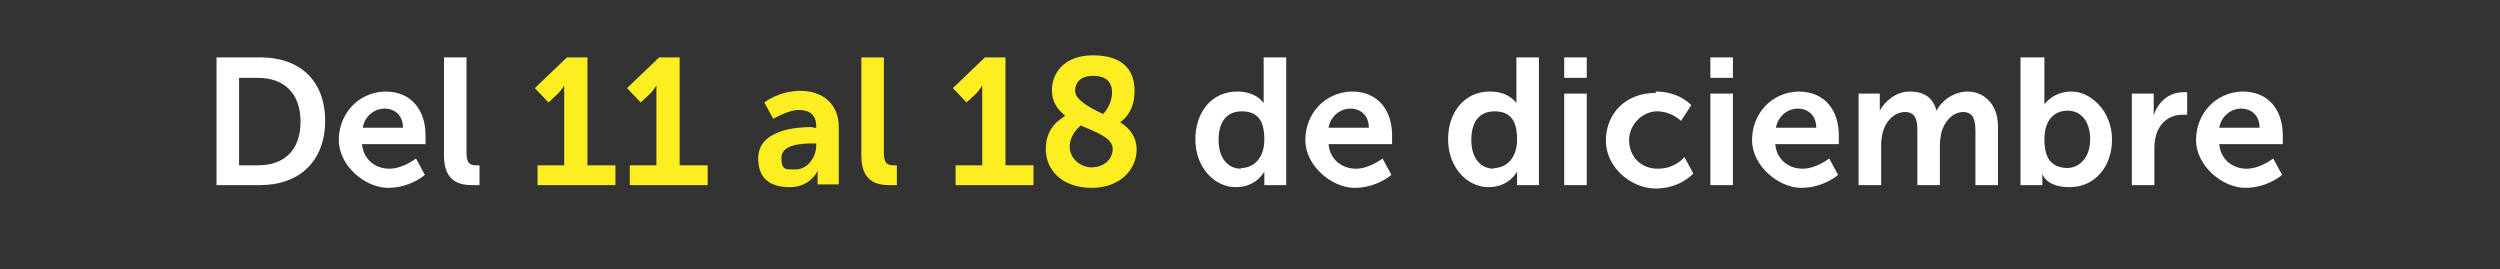 <?xml version="1.0" encoding="utf-8"?>
<!-- Generator: Adobe Illustrator 26.5.0, SVG Export Plug-In . SVG Version: 6.00 Build 0)  -->
<svg version="1.1" id="Capa_1" xmlns="http://www.w3.org/2000/svg" xmlns:xlink="http://www.w3.org/1999/xlink" x="0px" y="0px"
	 viewBox="0 0 366 39.4" style="enable-background:new 0 0 366 39.4;" xml:space="preserve">
<rect x="0" y="0" width="366" height="39.4" fill="#333333" stroke="none"/>
<style type="text/css">
	.st0{fill:none;}
	.st1{fill:#FFFFFF;}
	.st2{fill:#FCEE21;}
</style>
<rect x="30.3" y="5.8" class="st0" width="305.5" height="27.8"/>
<g id="FECHA">
	<g>
		<g>
			<path class="st1" d="M31.7,8.4h6.4c5.8,0,9.5,3.4,9.5,9.3s-3.8,9.4-9.5,9.4h-6.4C31.7,27.1,31.7,8.4,31.7,8.4z M37.8,24.2
				c3.8,0,6.2-2.2,6.2-6.4s-2.5-6.4-6.2-6.4H35v12.8H37.8z"/>
			<path class="st1" d="M56.4,13.4c3.9,0,5.9,2.8,5.9,6.4s0,1.3,0,1.3H53c0.2,2.3,2,3.6,4,3.6s3.9-1.5,3.9-1.5l1.3,2.4
				c0,0-2.1,1.9-5.4,1.9s-7.2-3.2-7.2-7S52.4,13.5,56.4,13.4L56.4,13.4z M59,18.7c0-1.8-1.2-2.8-2.7-2.8s-2.9,1.1-3.2,2.8H59z"/>
			<path class="st1" d="M65,8.4h3.3v14c0,1.5,0.5,1.8,1.4,1.8s0.5,0,0.5,0v2.9c0,0-0.5,0-1.1,0c-1.8,0-4.1-0.5-4.1-4.3V8.3L65,8.4z"
				/>
		</g>
		<g>
			<path class="st2" d="M78.5,24.2h4.1V13.8c0-0.6,0-1.3,0-1.3l0,0c0,0-0.2,0.4-0.8,1.1L80.3,15l-2-2.1L83,8.4h3v15.8h4.1v2.9H78.7
				v-2.9H78.5z"/>
			<path class="st2" d="M92,24.2h4.1V13.8c0-0.6,0-1.3,0-1.3l0,0c0,0-0.2,0.4-0.8,1.1L93.8,15l-2-2.1l4.7-4.5h3v15.8h4.1v2.9H92.2
				v-2.9H92z"/>
			<path class="st2" d="M119.1,18.7h0.4v-0.2c0-1.8-1.1-2.4-2.6-2.4s-3.7,1.3-3.7,1.3l-1.3-2.4c0,0,2.1-1.7,5.3-1.7s5.6,1.9,5.6,5.3
				V27h-3.1v-1.1c0-0.5,0-0.9,0-0.9l0,0c0,0-1,2.4-4.1,2.4s-4.6-1.5-4.6-4.2c0-4.3,5.8-4.6,7.9-4.6L119.1,18.7z M116.5,24.8
				c1.8,0,3-1.9,3-3.5V21h-0.6c-1.7,0-4.5,0.2-4.5,2.1S115.1,24.8,116.5,24.8L116.5,24.8z"/>
			<path class="st2" d="M126.1,8.4h3.3v14c0,1.5,0.5,1.8,1.4,1.8s0.5,0,0.5,0v2.9c0,0-0.5,0-1.1,0c-1.8,0-4.1-0.5-4.1-4.3V8.3
				L126.1,8.4z"/>
			<path class="st2" d="M139.7,24.2h4.1V13.8c0-0.6,0-1.3,0-1.3l0,0c0,0-0.2,0.4-0.8,1.1l-1.5,1.4l-2-2.1l4.7-4.5h3v15.8h4.1v2.9
				h-11.4v-2.9H139.7z"/>
			<path class="st2" d="M155.9,16.9c-1.1-0.9-1.9-2-1.9-3.7c0-2.6,1.9-5.1,6-5.1s6.1,1.9,6.1,5.2s-1.9,4.4-2.1,4.6
				c1.4,0.9,2.4,2.1,2.4,4c0,2.9-2.4,5.6-6.6,5.6s-6.7-2.5-6.7-5.7s2.2-4.4,2.8-4.8V16.9z M158.3,18.3c-0.6,0.5-1.7,1.6-1.7,3.2
				s1.5,3,3.2,3s3.1-1.1,3.1-2.7s-2.3-2.4-4.6-3.4V18.3z M161.5,16.7c0.3-0.3,1.3-1.5,1.3-3.2s-1.1-2.4-2.8-2.4s-2.6,0.9-2.6,2.2
				S159.4,15.7,161.5,16.7z"/>
		</g>
		<g>
			<path class="st1" d="M181.1,13.4c2.9,0,3.9,1.7,3.9,1.7l0,0c0,0,0-0.3,0-0.8V8.4h3.3v18.7h-3.2V26c0-0.5,0-0.9,0-0.9l0,0
				c0,0-1.1,2.3-4.2,2.3s-5.9-2.9-5.9-7S177.5,13.4,181.1,13.4L181.1,13.4z M181.7,24.6c1.7,0,3.4-1.3,3.4-4.2s-1.1-4.1-3.3-4.1
				s-3.4,1.5-3.4,4.2s1.4,4.2,3.3,4.2V24.6z"/>
			<path class="st1" d="M197.9,13.4c3.9,0,5.9,2.8,5.9,6.4s0,1.3,0,1.3h-9.3c0.2,2.3,2,3.6,4,3.6s3.9-1.5,3.9-1.5l1.3,2.4
				c0,0-2.1,1.9-5.4,1.9s-7.2-3.2-7.2-7S193.9,13.5,197.9,13.4L197.9,13.4z M200.4,18.7c0-1.8-1.2-2.8-2.7-2.8s-2.9,1.1-3.2,2.8
				H200.4z"/>
			<path class="st1" d="M218.1,13.4c2.9,0,3.9,1.7,3.9,1.7l0,0c0,0,0-0.3,0-0.8V8.4h3.3v18.7h-3.2V26c0-0.5,0-0.9,0-0.9l0,0
				c0,0-1.1,2.3-4.2,2.3s-5.9-2.9-5.9-7S214.5,13.4,218.1,13.4L218.1,13.4z M218.7,24.6c1.7,0,3.4-1.3,3.4-4.2s-1.1-4.1-3.3-4.1
				s-3.4,1.5-3.4,4.2s1.4,4.2,3.3,4.2V24.6z"/>
			<path class="st1" d="M229,8.4h3.3v3H229V8.4z M229,13.7h3.3v13.4H229C229,27.1,229,13.7,229,13.7z"/>
			<path class="st1" d="M242.4,13.4c3.5,0,5.2,2,5.2,2l-1.5,2.3c0,0-1.4-1.4-3.5-1.4s-4.1,1.9-4.1,4.2s1.6,4.2,4.2,4.2
				s3.9-1.7,3.9-1.7l1.3,2.4c0,0-1.9,2.2-5.5,2.2s-7.3-3.1-7.3-7s2.8-7,7.3-7L242.4,13.4z"/>
			<path class="st1" d="M250.4,8.4h3.3v3h-3.3V8.4z M250.4,13.7h3.3v13.4h-3.3C250.4,27.1,250.4,13.7,250.4,13.7z"/>
			<path class="st1" d="M263.3,13.4c3.9,0,5.9,2.8,5.9,6.4s0,1.3,0,1.3h-9.3c0.2,2.3,2,3.6,4,3.6s3.9-1.5,3.9-1.5l1.3,2.4
				c0,0-2.1,1.9-5.4,1.9s-7.2-3.2-7.2-7S259.3,13.5,263.3,13.4L263.3,13.4z M265.9,18.7c0-1.8-1.2-2.8-2.7-2.8s-2.9,1.1-3.2,2.8
				H265.9L265.9,18.7z"/>
			<path class="st1" d="M272,13.7h3.2v1.6c0,0.5,0,0.9,0,0.9l0,0c0.7-1.3,2.3-2.8,4.4-2.8s3.4,0.9,3.9,2.8l0,0
				c0.7-1.4,2.5-2.8,4.6-2.8s4.4,1.6,4.4,5.1v8.6h-3.3v-8c0-1.5-0.3-2.7-1.8-2.7s-2.8,1.4-3.2,3.1c-0.1,0.5-0.2,1.1-0.2,1.7v5.9
				h-3.3v-8c0-1.4-0.2-2.7-1.8-2.7s-2.9,1.4-3.3,3.1c-0.1,0.5-0.2,1.1-0.2,1.7v5.9h-3.3V13.7L272,13.7z"/>
			<path class="st1" d="M296,8.4h3.3v5.8c0,0.7,0,1.1,0,1.1l0,0c0,0,1.2-1.9,4-1.9s5.9,2.9,5.9,7s-2.6,7-6.2,7s-4-2-4-2l0,0
				c0,0,0,0.4,0,0.9v0.8h-3.2V8.4H296z M302.6,24.6c1.8,0,3.4-1.5,3.4-4.2s-1.4-4.2-3.3-4.2s-3.4,1.3-3.4,4.2S300.4,24.5,302.6,24.6
				L302.6,24.6z"/>
			<path class="st1" d="M312.1,13.7h3.2V16c0,0.5,0,0.9,0,0.9l0,0c0.6-1.9,2.2-3.4,4.3-3.4s0.6,0,0.6,0v3.3c0,0-0.3,0-0.8,0
				c-1.4,0-3,0.8-3.7,2.8c-0.2,0.7-0.3,1.4-0.3,2.2v5.3h-3.3L312.1,13.7L312.1,13.7z"/>
			<path class="st1" d="M328.3,13.4c3.9,0,5.9,2.8,5.9,6.4s0,1.3,0,1.3h-9.3c0.2,2.3,2,3.6,4,3.6s3.9-1.5,3.9-1.5l1.3,2.4
				c0,0-2.1,1.9-5.4,1.9s-7.2-3.2-7.2-7S324.3,13.5,328.3,13.4L328.3,13.4z M330.8,18.7c0-1.8-1.2-2.8-2.7-2.8s-2.9,1.1-3.2,2.8
				H330.8L330.8,18.7z"/>
		</g>
	</g>
</g>
</svg>
